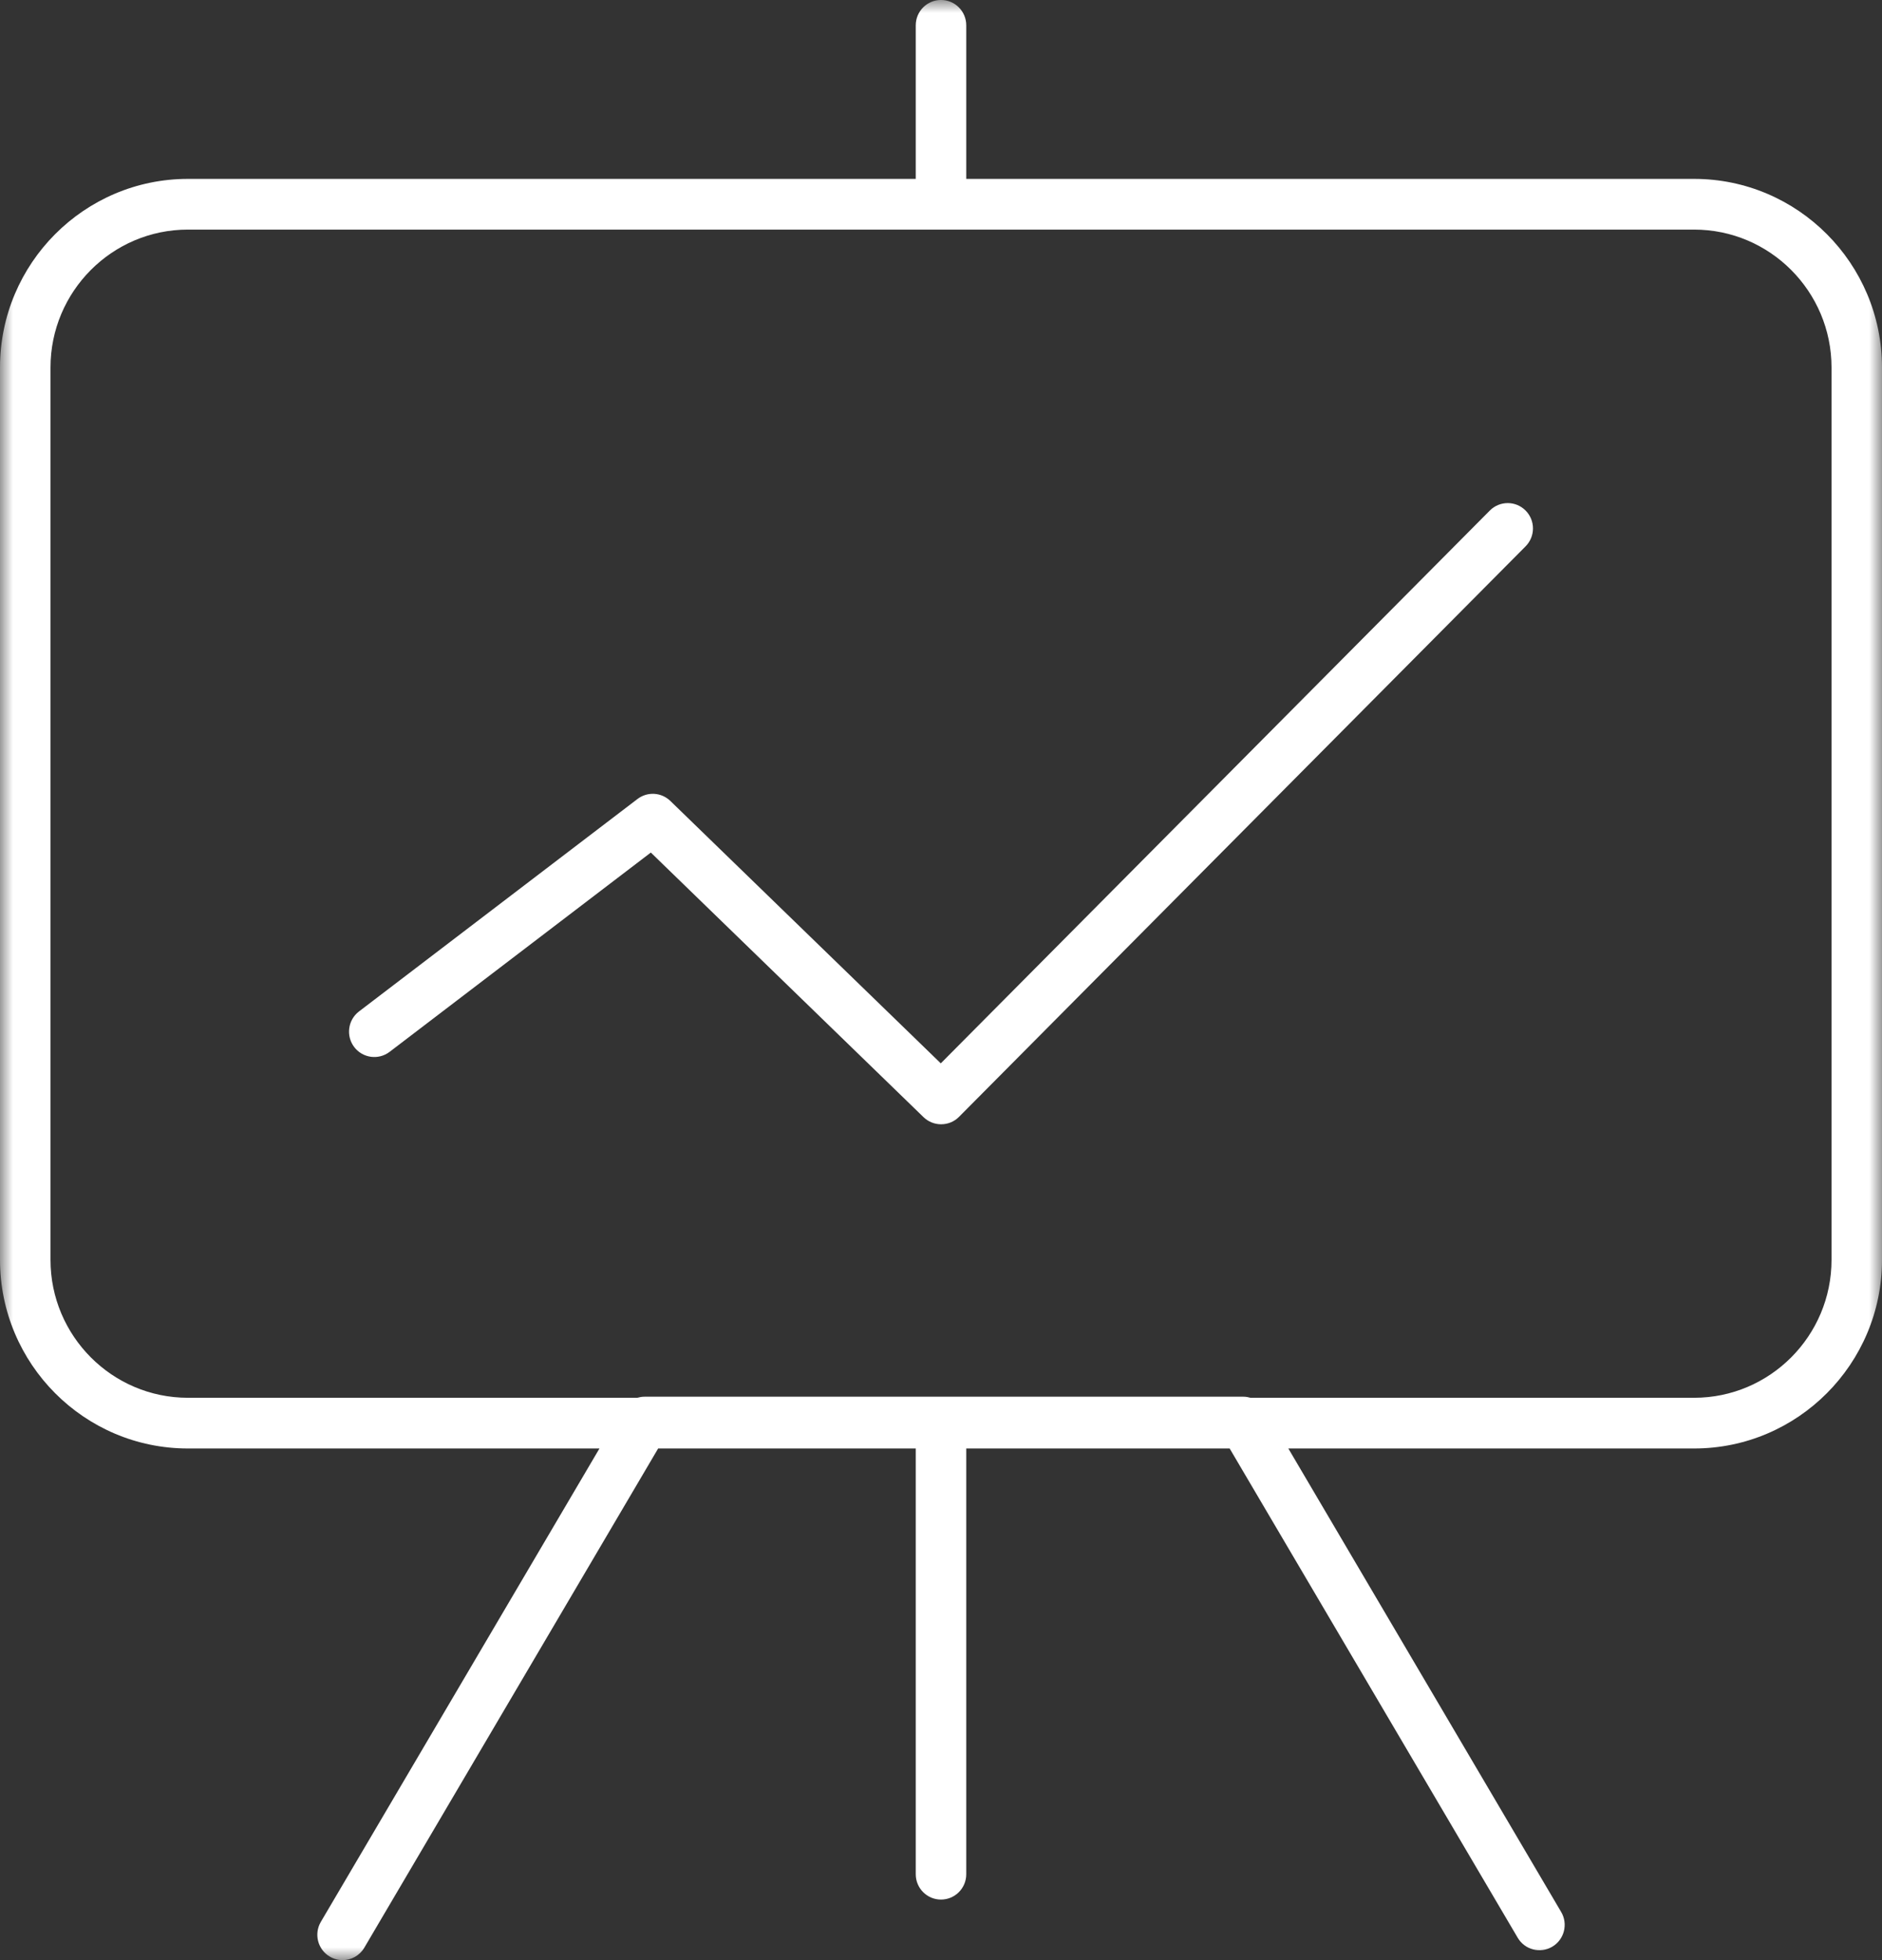 <?xml version="1.0" encoding="UTF-8"?>
<svg xmlns="http://www.w3.org/2000/svg" xmlns:xlink="http://www.w3.org/1999/xlink" width="72px" height="75px" viewBox="0 0 72 75" version="1.1">
  <rect x="0" y="0" width="72" height="75" fill="#333333" stroke="none"/>
  <defs>
    <polygon id="path-obi8nb0orl-1" points="0 0 72 0 72 75 0 75"></polygon>
  </defs>
  <g id="Page-1" stroke="none" stroke-width="1" fill="none" fill-rule="evenodd">
    <g id="Home-Site-neu" transform="translate(-685, -2849)">
      <g id="Group-6" transform="translate(685, 2849)">
        <g id="Group-3">
          <mask id="mask-obi8nb0orl-2" fill="white">
            <use xlink:href="#path-obi8nb0orl-1"></use>
          </mask>
          <g id="Clip-2"></g>
          <path d="M70.069,48.206 C70.069,51.116 67.711,53.483 64.813,53.483 L47.841,53.483 C47.754,53.458 47.664,53.442 47.571,53.442 L24.652,53.442 C24.559,53.442 24.469,53.458 24.381,53.483 L7.188,53.483 C4.29,53.483 1.932,51.116 1.932,48.206 L1.932,14.062 C1.932,11.152 4.29,8.785 7.188,8.785 L64.813,8.785 C67.711,8.785 70.069,11.152 70.069,14.062 L70.069,48.206 Z M64.813,6.845 L36.966,6.845 L36.966,0.97 C36.966,0.433 36.534,-0.001 35.999,-0.001 C35.466,-0.001 35.034,0.433 35.034,0.97 L35.034,6.845 L7.188,6.845 C3.224,6.845 -0,10.083 -0,14.062 L-0,48.206 C-0,52.185 3.224,55.423 7.188,55.423 L22.934,55.423 L12.275,73.535 C12.003,73.997 12.155,74.592 12.615,74.864 C12.769,74.956 12.939,75 13.106,75 C13.436,75 13.758,74.829 13.938,74.523 L25.179,55.423 L35.034,55.423 L35.034,71.714 C35.034,72.249 35.466,72.683 35.999,72.683 C36.534,72.683 36.966,72.249 36.966,71.714 L36.966,55.423 L47.043,55.423 L58.063,74.144 C58.334,74.605 58.926,74.759 59.386,74.486 C59.846,74.213 59.998,73.618 59.725,73.156 L49.288,55.423 L64.813,55.423 C68.776,55.423 72,52.185 72,48.206 L72,14.062 C72,10.083 68.776,6.845 64.813,6.845 L64.813,6.845 Z" id="Fill-1" fill="#FFFFFF" mask="url(#mask-obi8nb0orl-2)"></path>
        </g>
        <path d="M56.997,19.534 L35.992,40.687 L25.645,30.646 C25.3,30.313 24.769,30.282 24.388,30.572 L13.734,38.701 C13.31,39.025 13.227,39.634 13.55,40.062 C13.872,40.486 14.478,40.572 14.905,40.247 L24.899,32.621 L35.333,42.747 C35.521,42.928 35.763,43.018 36.005,43.018 C36.253,43.018 36.501,42.924 36.689,42.734 L58.364,20.905 C58.742,20.525 58.741,19.911 58.363,19.533 C57.985,19.153 57.373,19.157 56.997,19.534" id="Fill-4" fill="#FFFFFF"></path>
      </g>
    </g>
  </g>
</svg>
